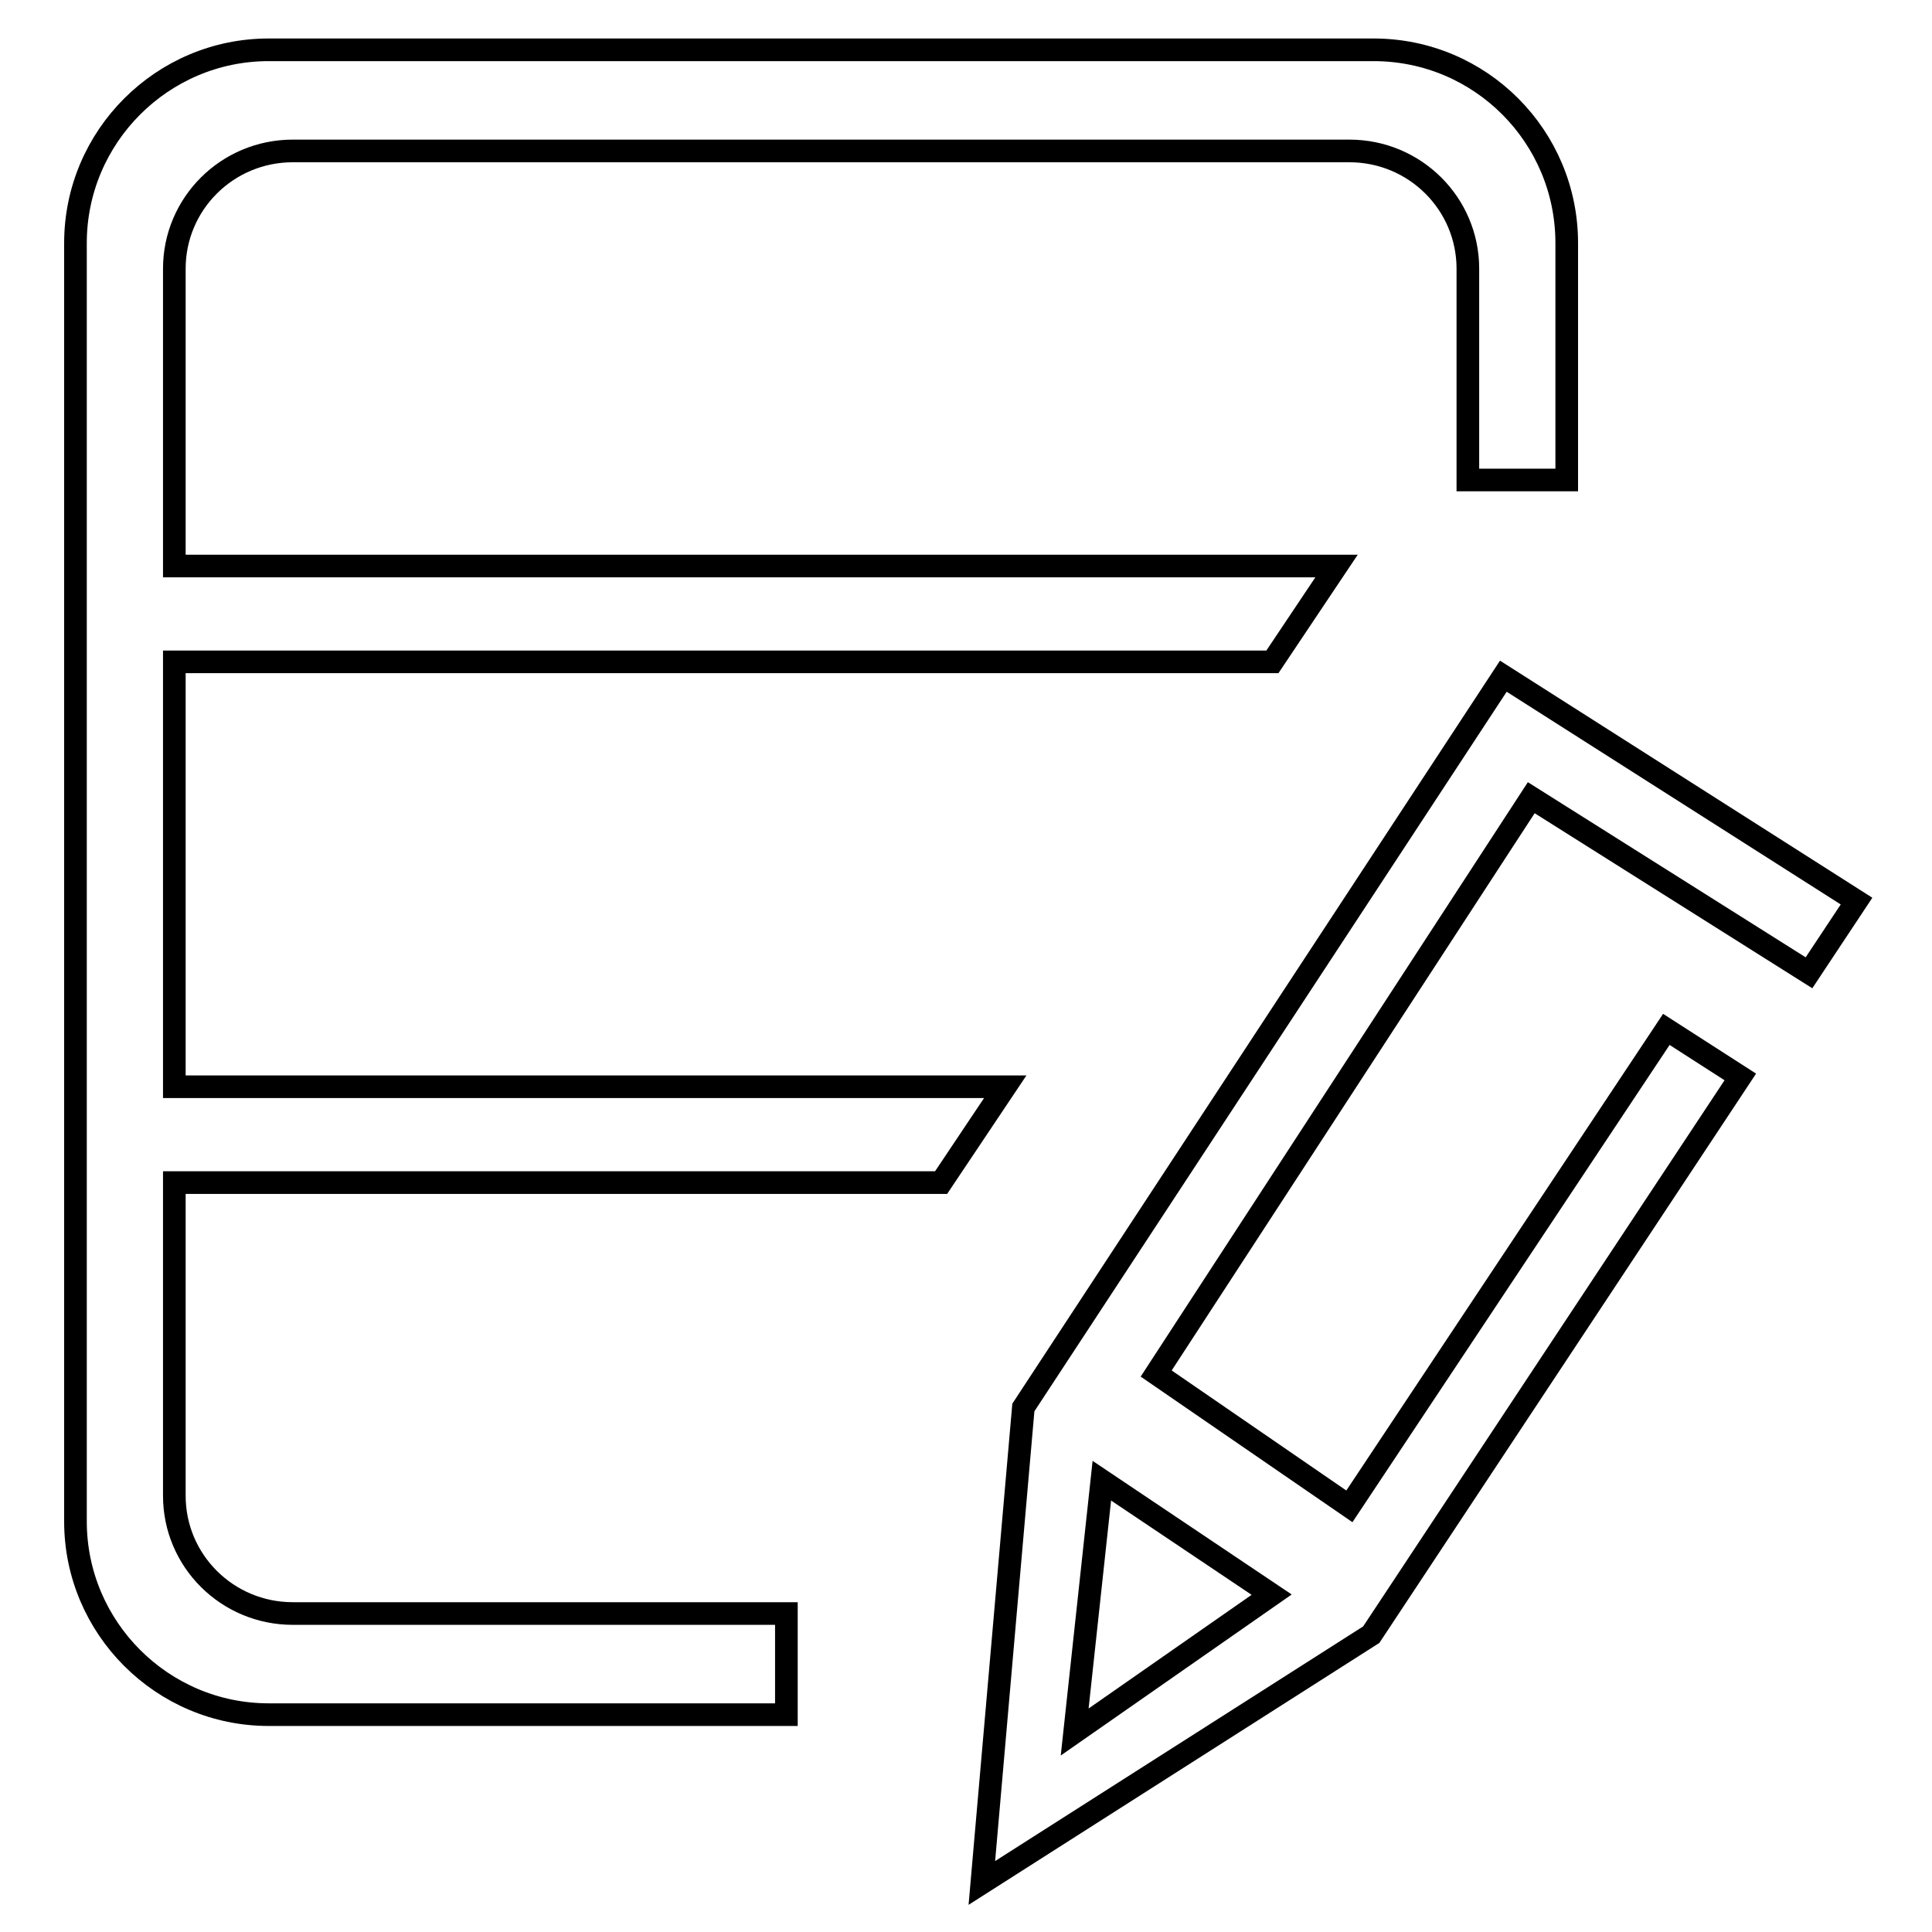 <?xml version="1.0" encoding="utf-8"?>
<!-- Svg Vector Icons : http://www.onlinewebfonts.com/icon -->
<!DOCTYPE svg PUBLIC "-//W3C//DTD SVG 1.1//EN" "http://www.w3.org/Graphics/SVG/1.1/DTD/svg11.dtd">
<svg version="1.1" xmlns="http://www.w3.org/2000/svg" xmlns:xlink="http://www.w3.org/1999/xlink" x="0px" y="0px" viewBox="0 0 256 256" enable-background="new 0 0 256 256" xml:space="preserve">
<g><g><path stroke-width="3" fill-opacity="0" stroke="#000000"  d="M124.7,156.7l8.5-12.7H23.1V87.7h145.5l8.5-12.7h-154V35.6c0-8.6,7-15.6,15.7-15.6h140c8.7,0,15.7,7,15.7,15.6v28h13.1V32.2c0-14.1-11.4-25.6-25.6-25.6H35.6C21.5,6.6,10,18.1,10,32.2v169.4c0,14.1,11.5,25.6,25.6,25.6h68.6v-13.4H38.8c-8.7,0-15.7-7-15.7-15.6v-41.5H124.7z"/><path stroke-width="3" fill-opacity="0" stroke="#000000"  d="M239.7,128.9l6.3-9.5l-46.8-29.8l-63.6,96.9l-5.5,63l51.6-32.9l48.9-73.9l-9.8-6.3l-42,63.2L153.2,182l49.7-76.3L239.7,128.9z M168.5,211.3l-26.1,18.2l3.6-33.3L168.5,211.3z"/></g></g>
</svg>